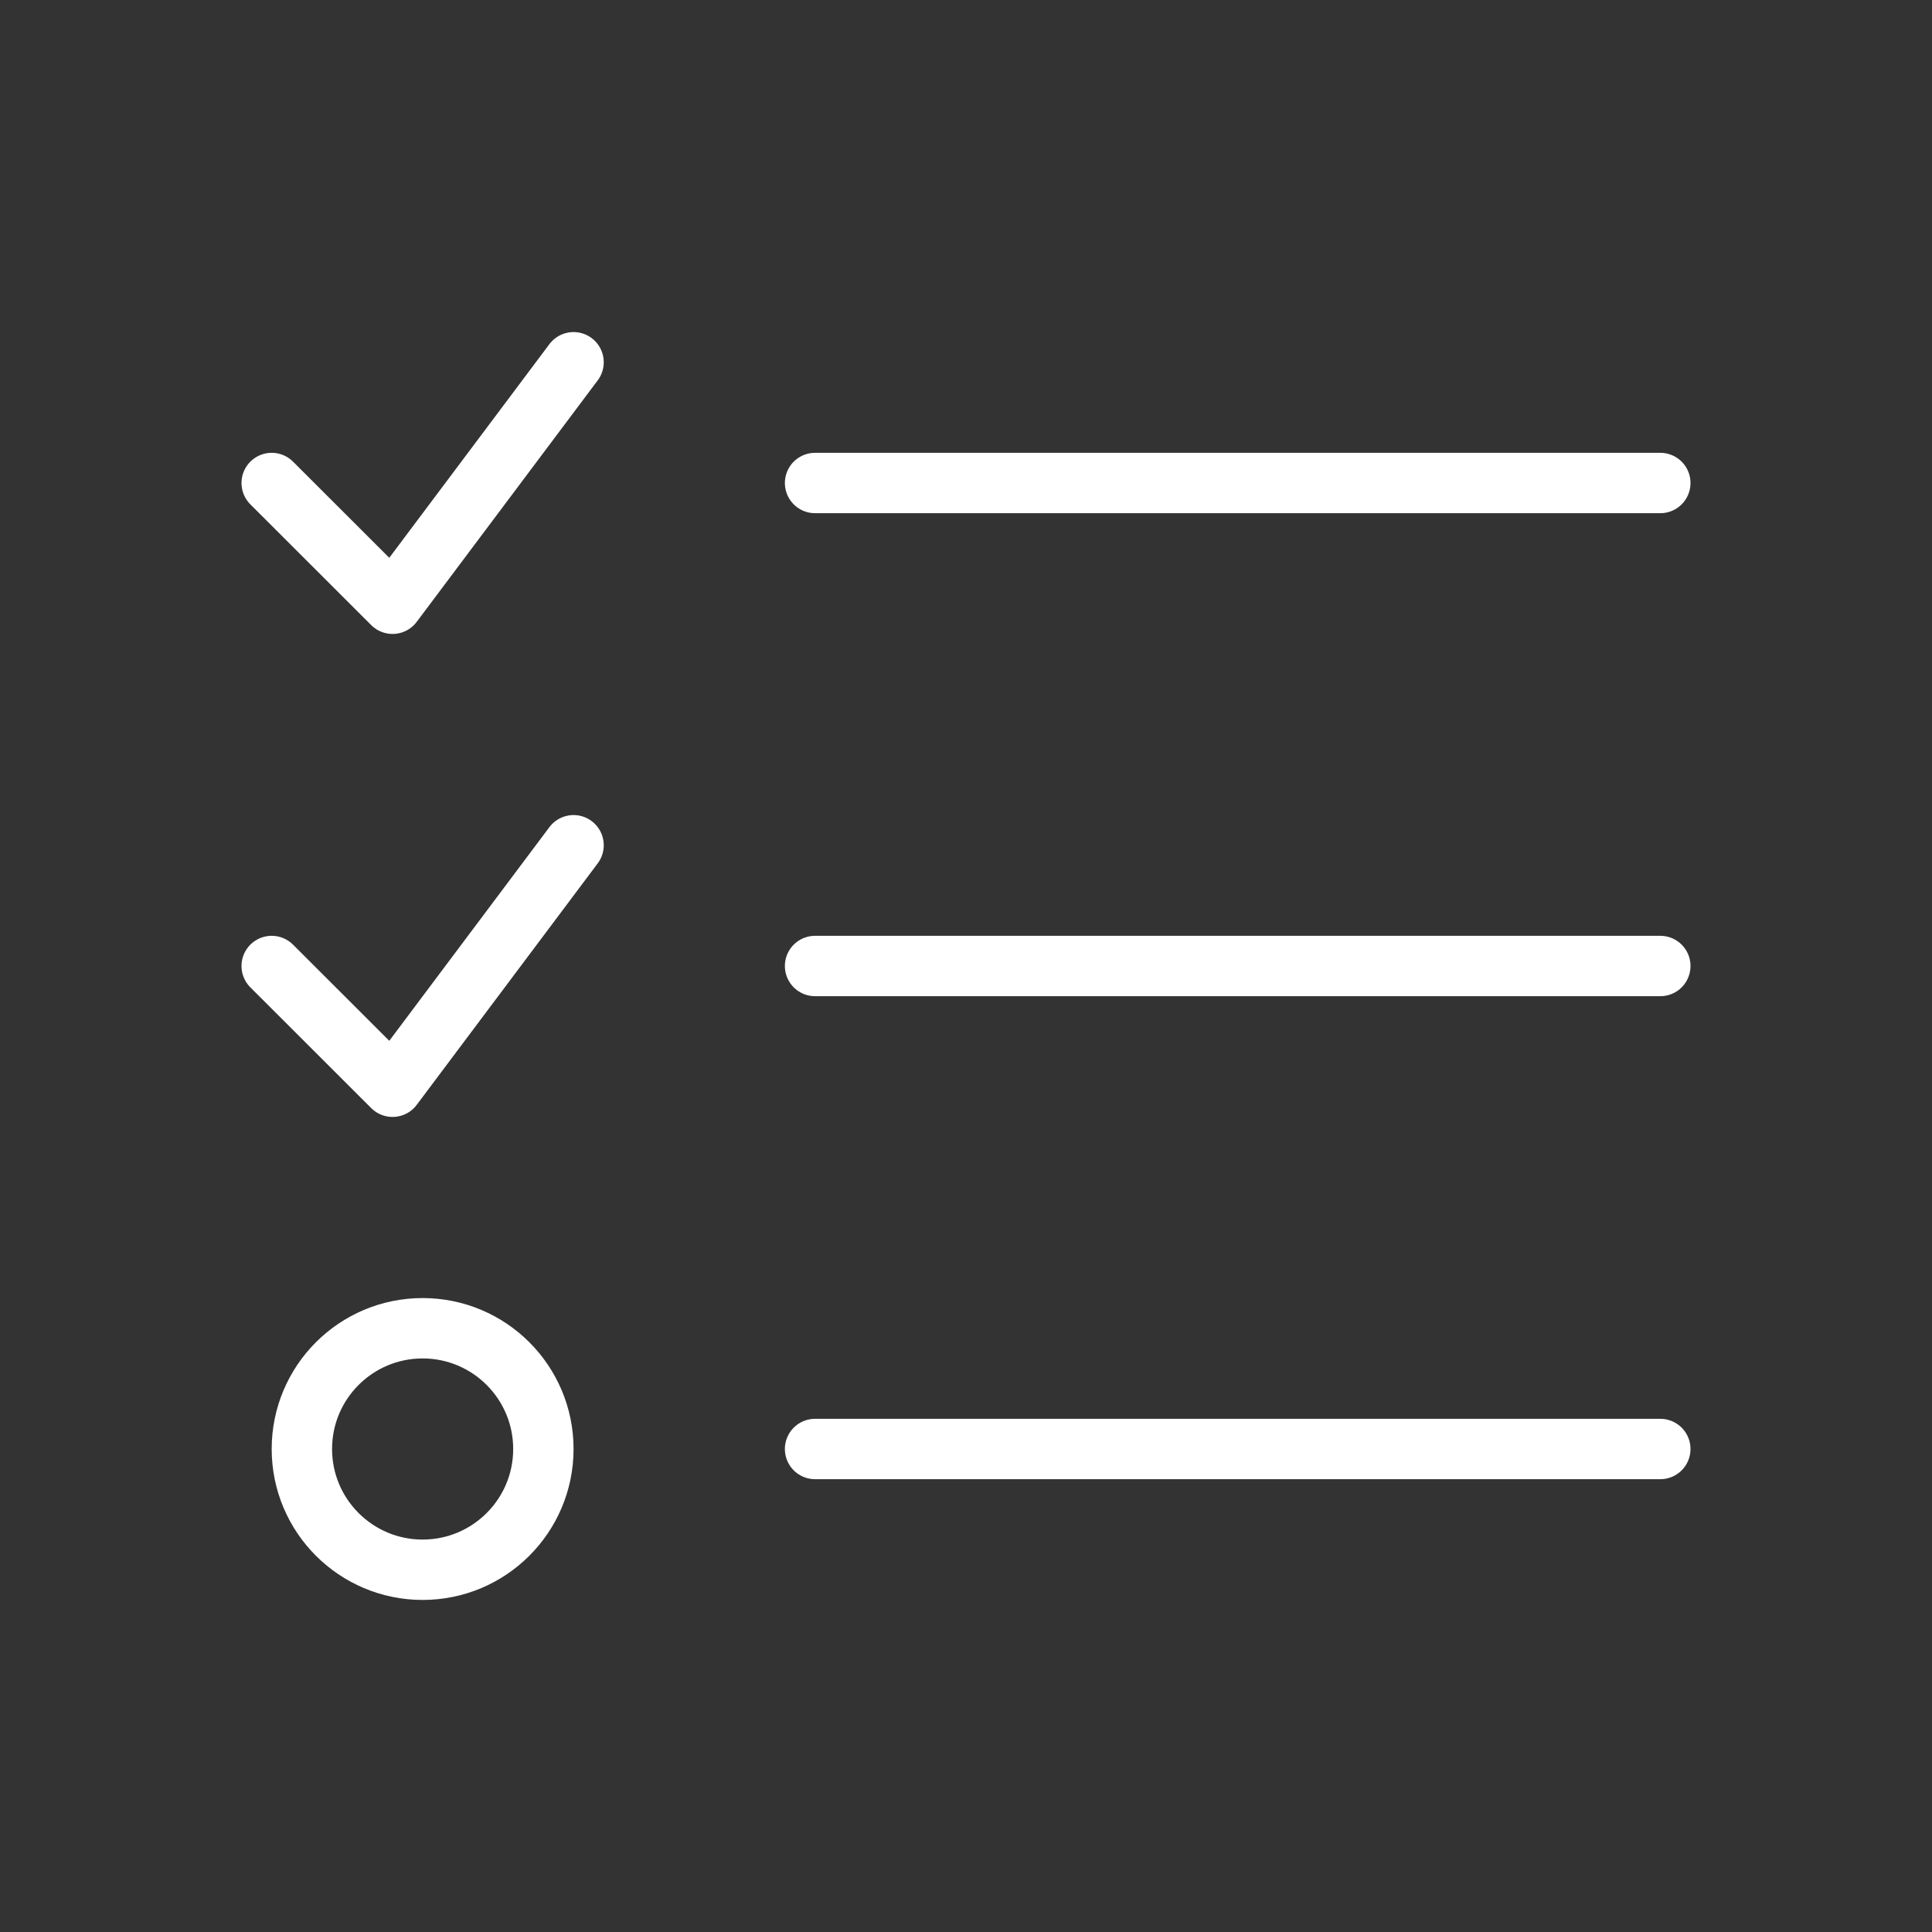 <svg width="48" height="48" viewBox="0 0 48 48" fill="none" xmlns="http://www.w3.org/2000/svg">
<rect x="0" y="0" width="48" height="48" fill="#333333" stroke="none"/>
<path d="M20.25 12H41.25" stroke="white" stroke-width="1.5" stroke-linecap="round" stroke-linejoin="round"/>
<path d="M20.25 24H41.25" stroke="white" stroke-width="1.5" stroke-linecap="round" stroke-linejoin="round"/>
<path d="M20.25 36H41.25" stroke="white" stroke-width="1.5" stroke-linecap="round" stroke-linejoin="round"/>
<path d="M6.75 12L9.753 15L14.25 9" stroke="white" stroke-width="1.5" stroke-linecap="round" stroke-linejoin="round"/>
<path d="M6.75 24L9.753 27L14.25 21" stroke="white" stroke-width="1.5" stroke-linecap="round" stroke-linejoin="round"/>
<circle cx="10.5" cy="36" r="3" stroke="white" stroke-width="1.5" stroke-linecap="round" stroke-linejoin="round"/>
</svg>
